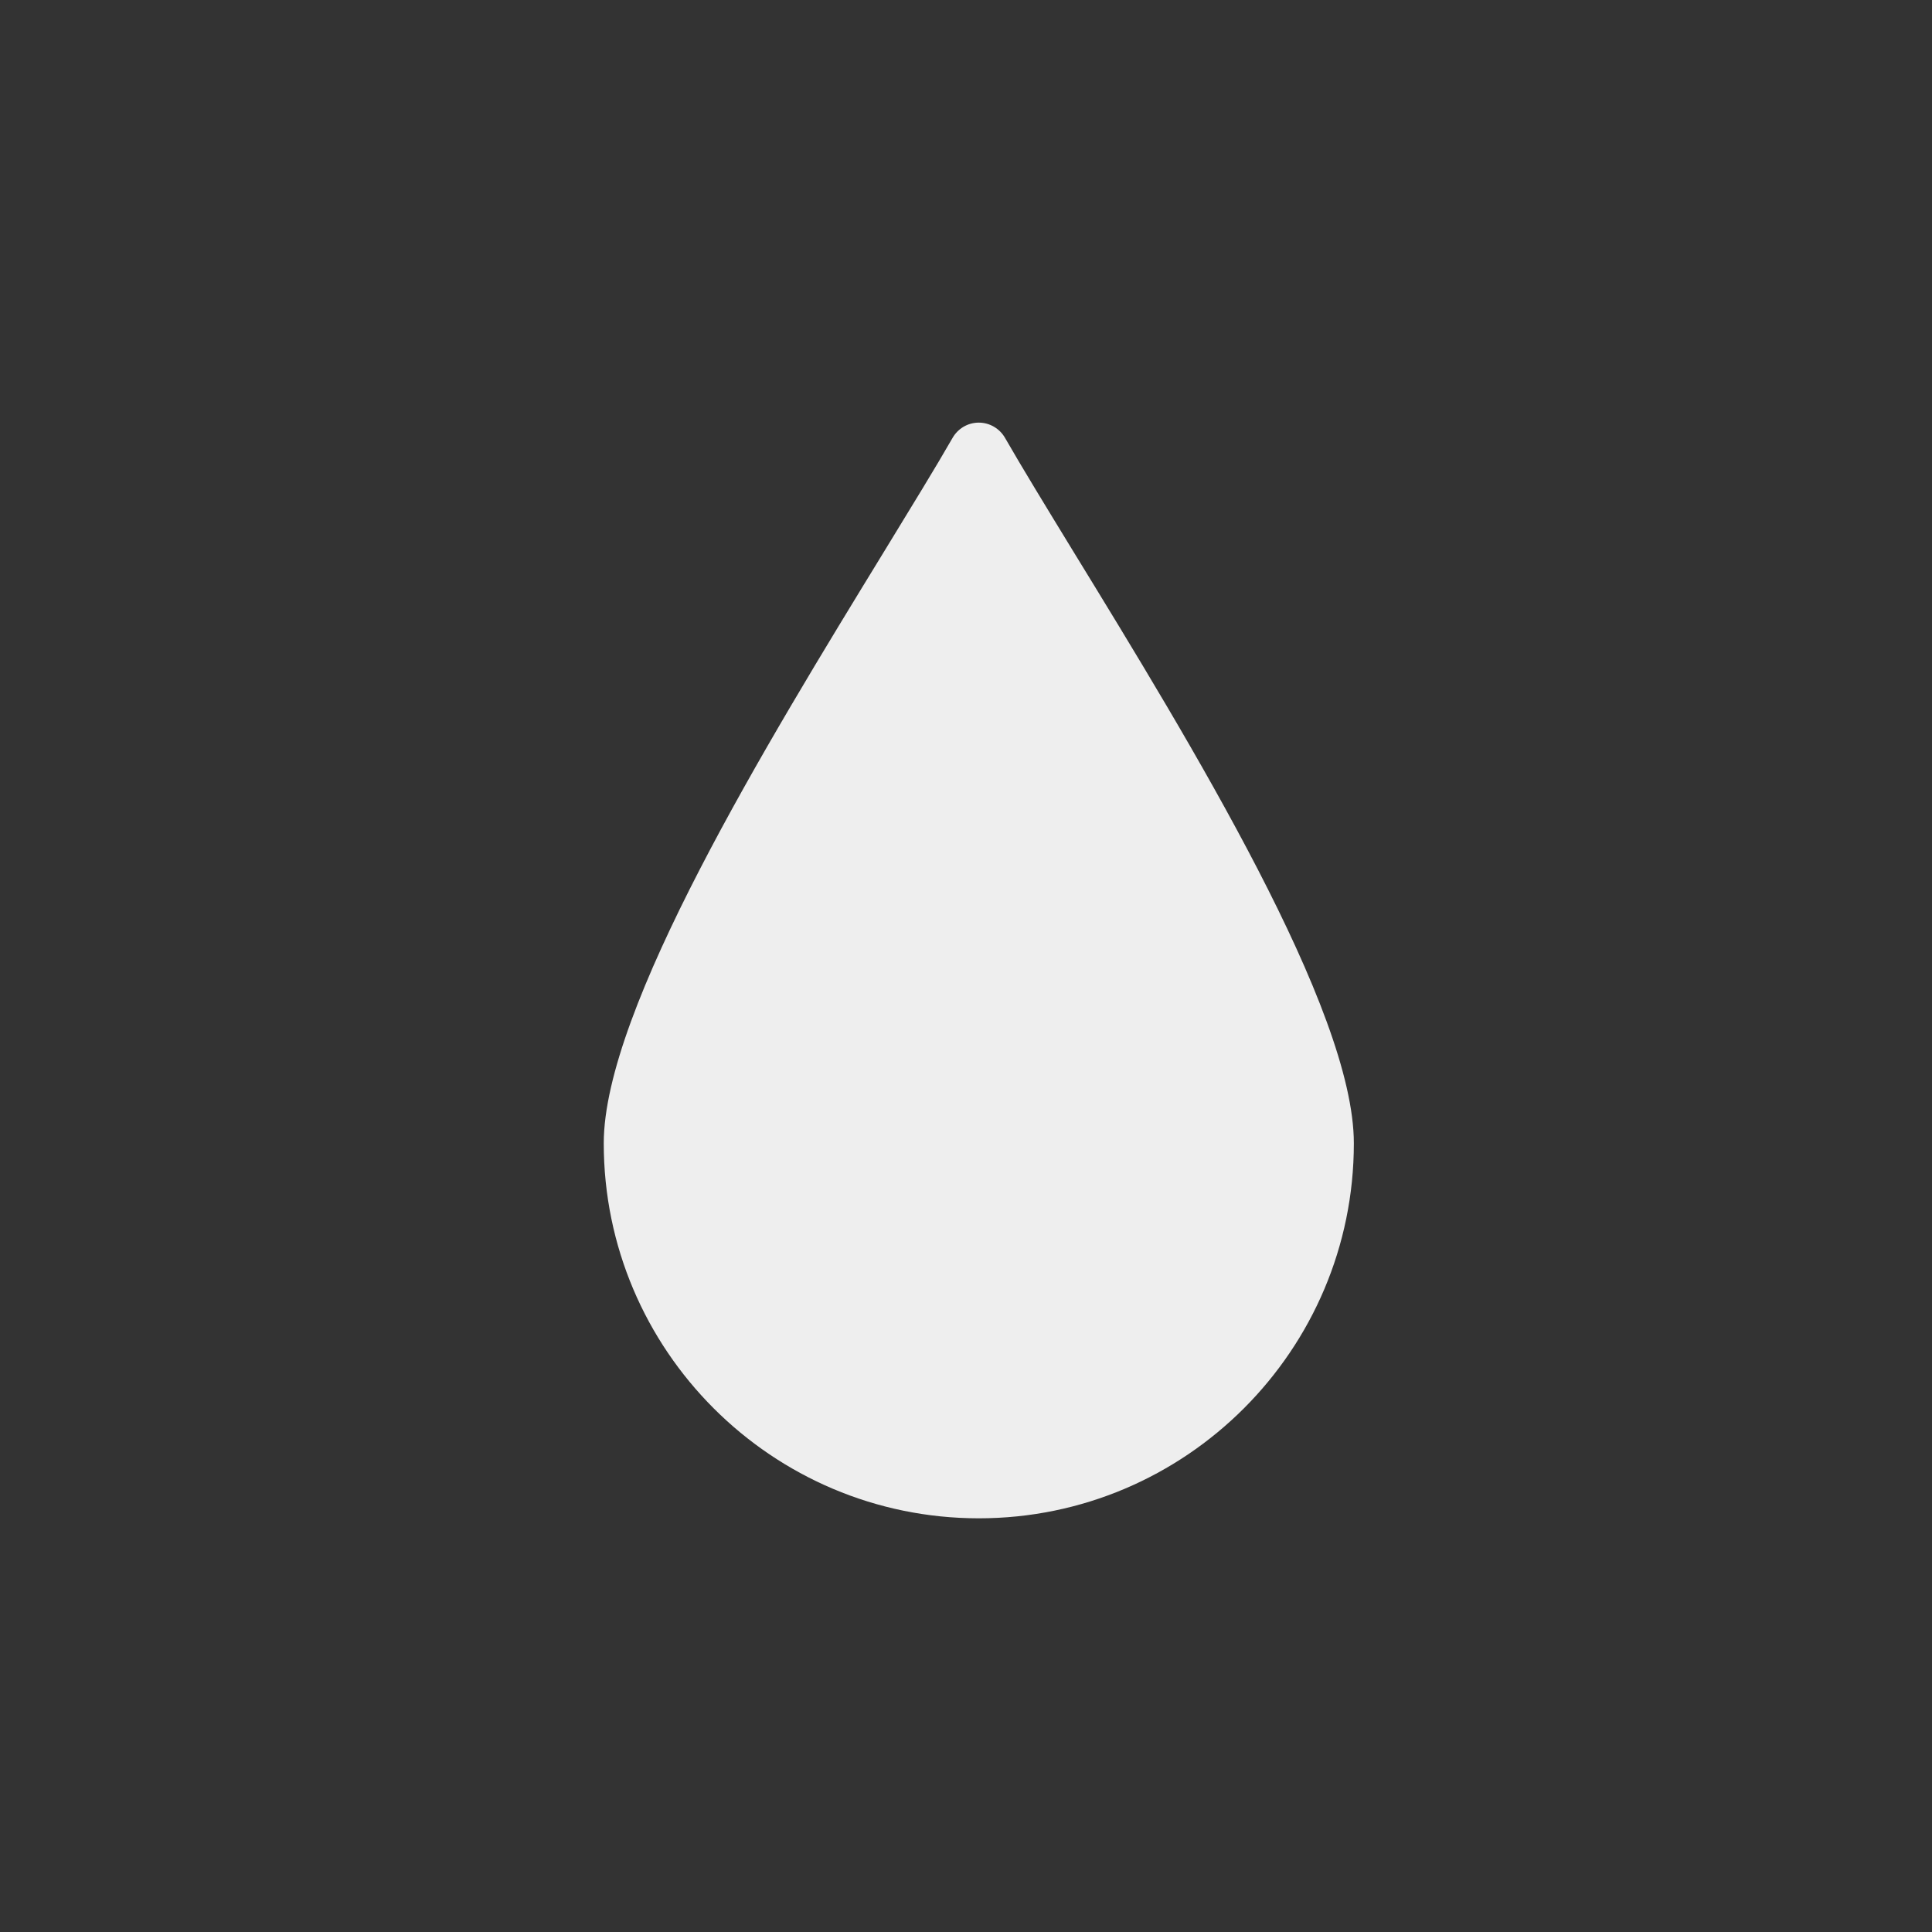 <svg width="16" height="16" viewBox="0 0 16 16" fill="none" xmlns="http://www.w3.org/2000/svg">
<rect x="0" y="0" width="16" height="16" fill="#333333" stroke="none"/>
<path fill-rule="evenodd" clip-rule="evenodd" d="M8.106 12.574C6.393 12.574 5 11.181 5 9.468C5 8.361 6.345 6.163 7.327 4.559C7.553 4.189 7.749 3.87 7.889 3.626C7.934 3.548 8.016 3.5 8.106 3.5C8.195 3.5 8.278 3.548 8.323 3.626C8.463 3.87 8.658 4.189 8.884 4.559C9.867 6.163 11.212 8.361 11.212 9.468C11.212 11.181 9.819 12.574 8.106 12.574Z" fill="#EEEEEE"/>
</svg>

